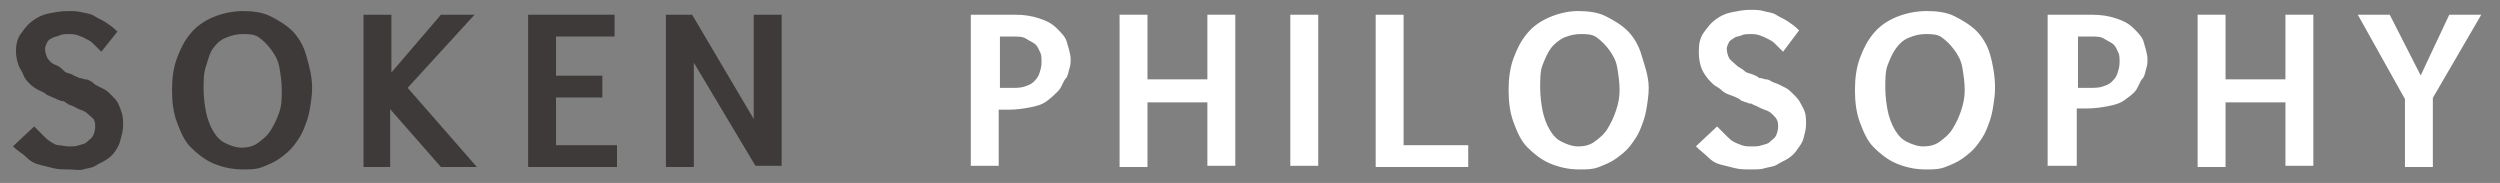 <?xml version="1.0" encoding="utf-8"?>
<!-- Generator: Adobe Illustrator 27.9.0, SVG Export Plug-In . SVG Version: 6.00 Build 0)  -->
<svg version="1.1" id="レイヤー_1" xmlns="http://www.w3.org/2000/svg" xmlns:xlink="http://www.w3.org/1999/xlink" x="0px"
	 y="0px" viewBox="0 0 205 15" style="enable-background:new 0 0 205 15;" xml:space="preserve">
<rect x="0" y="0" width="205" height="15" fill="#808080" stroke="none"/>
<style type="text/css">
	.st0{fill:#3E3A39;stroke:#3E3A39;stroke-width:0.188;stroke-miterlimit:10;}
	.st1{fill:#FFFFFF;stroke:#FFFFFF;stroke-width:0.188;stroke-miterlimit:10;}
</style>
<g>
	<g>
		<path class="st0" d="M2.8,10.5c0.3,0.3,0.5,0.5,0.7,0.7s0.4,0.4,0.6,0.5C4.4,11.9,4.6,12,4.8,12s0.5,0.1,0.9,0.1
			c0.3,0,0.5,0,0.8-0.1s0.5-0.1,0.7-0.3s0.4-0.3,0.5-0.5s0.2-0.5,0.2-0.8c0-0.2,0-0.4-0.1-0.6S7.5,9.5,7.3,9.3S6.9,9,6.6,8.9
			S6.1,8.6,5.7,8.5C5.6,8.4,5.5,8.4,5.4,8.3S5.2,8.2,5.1,8.2S4.9,8.1,4.8,8.1S4.7,8,4.6,8C4.4,7.9,4.1,7.8,3.9,7.7
			C3.7,7.5,3.4,7.4,3.2,7.3S2.7,7,2.5,6.8S2.1,6.4,2,6.1S1.7,5.6,1.6,5.3S1.4,4.6,1.4,4.2c0-0.5,0.1-1,0.4-1.4s0.5-0.7,0.9-1
			S3.5,1.3,4,1.2S5,1,5.6,1C6,1,6.3,1,6.7,1.1s0.7,0.1,1,0.3s0.6,0.3,0.9,0.5s0.6,0.4,0.9,0.7L8.3,4.1C8.1,3.9,7.9,3.7,7.7,3.5
			S7.3,3.2,7.1,3.1S6.7,2.9,6.4,2.8S5.9,2.7,5.6,2.7c-0.2,0-0.5,0-0.7,0.1S4.5,2.9,4.3,3S3.9,3.2,3.8,3.4S3.6,3.8,3.6,4
			c0,0.3,0.1,0.6,0.2,0.8C4,5.1,4.2,5.3,4.5,5.4s0.5,0.3,0.7,0.5s0.5,0.2,0.7,0.3C6,6.3,6.1,6.3,6.3,6.4s0.2,0.1,0.3,0.1
			s0.2,0.1,0.4,0.1s0.3,0.1,0.5,0.2C7.6,6.9,7.7,7,7.9,7.1s0.4,0.2,0.6,0.3s0.4,0.3,0.6,0.5s0.4,0.4,0.5,0.6S9.8,9,9.9,9.3
			s0.1,0.6,0.1,1c0,0.4-0.1,0.7-0.2,1.1S9.6,12,9.4,12.3s-0.4,0.5-0.7,0.7s-0.6,0.3-0.9,0.5s-0.7,0.2-1,0.3S6,13.8,5.7,13.8
			c-0.5,0-0.9,0-1.3-0.1s-0.8-0.2-1.2-0.3s-0.7-0.3-1-0.6S1.5,12.3,1.2,12L2.8,10.5z"/>
		<path class="st0" d="M25.5,7.2c0,0.6-0.1,1.2-0.2,1.8s-0.3,1.1-0.5,1.6s-0.5,0.9-0.8,1.3s-0.7,0.7-1.1,1s-0.9,0.5-1.4,0.7
			s-1,0.2-1.6,0.2c-0.9,0-1.7-0.2-2.4-0.5s-1.3-0.8-1.8-1.3s-0.8-1.2-1.1-2s-0.4-1.7-0.4-2.6c0-0.9,0.1-1.8,0.4-2.6s0.6-1.4,1.1-2
			s1.1-1,1.8-1.3S19.1,1,19.9,1c0.8,0,1.6,0.1,2.2,0.4s1.3,0.7,1.8,1.2s0.9,1.2,1.1,1.9S25.5,6.2,25.5,7.2z M23.2,7.4
			c0-0.7-0.1-1.3-0.2-1.9S22.6,4.4,22.3,4s-0.6-0.7-1-1s-0.9-0.3-1.4-0.3c-0.5,0-0.9,0.1-1.4,0.3s-0.8,0.5-1.1,0.9S17,4.8,16.8,5.4
			s-0.2,1.2-0.2,1.9c0,0.7,0.1,1.4,0.2,1.9s0.3,1.1,0.6,1.6s0.6,0.8,1,1s0.9,0.4,1.4,0.4s1-0.1,1.4-0.4s0.8-0.6,1.1-1.1
			s0.5-0.9,0.7-1.5S23.2,8,23.2,7.4z"/>
		<path class="st0" d="M29.9,13.6V1.3h2.1v4.9l4.2-4.9h2.5l-5.4,5.9l5.6,6.4h-2.7l-4.3-4.9v4.9H29.9z"/>
		<path class="st0" d="M50.3,2.9h-4.8v3.4h3.8v1.6h-3.8V12h5v1.6h-7.1V1.3h6.9V2.9z"/>
		<path class="st0" d="M56.8,4.8v8.8h-2.1V1.3h2l5.2,8.8V1.3h2.1l0,12.2h-2L56.8,4.8z"/>
		<path class="st1" d="M81.8,8.8v4.7h-2.1V1.3h3.5c0.8,0,1.4,0.1,2,0.3s1,0.4,1.4,0.8s0.7,0.7,0.8,1.1s0.3,0.9,0.3,1.4
			c0,0.2,0,0.4-0.1,0.7s-0.1,0.6-0.3,0.8S87,7.1,86.7,7.4s-0.5,0.5-0.9,0.8s-0.8,0.4-1.3,0.5s-1.1,0.2-1.8,0.2H81.8z M81.8,7.3
			l1.1,0c0.4,0,0.8,0,1.1-0.1s0.6-0.2,0.8-0.4s0.4-0.4,0.5-0.7s0.2-0.6,0.2-1c0-0.3,0-0.6-0.1-0.8s-0.2-0.5-0.4-0.7
			s-0.5-0.3-0.8-0.5s-0.7-0.2-1.2-0.2h-1.1V7.3z"/>
		<path class="st1" d="M91.8,1.3H94v5.3h5.1V1.3h2.1v12.2h-2.1V8.3H94v5.3h-2.1V1.3z"/>
		<path class="st1" d="M105.9,13.6V1.3h2.1v12.2H105.9z"/>
		<path class="st1" d="M120.3,13.6h-7.4V1.3h2.1V12h5.3V13.6z"/>
		<path class="st1" d="M135.1,7.2c0,0.6-0.1,1.2-0.2,1.8s-0.3,1.1-0.5,1.6s-0.5,0.9-0.8,1.3s-0.7,0.7-1.1,1s-0.9,0.5-1.4,0.7
			s-1,0.2-1.6,0.2c-0.9,0-1.7-0.2-2.4-0.5s-1.3-0.8-1.8-1.3s-0.8-1.2-1.1-2s-0.4-1.7-0.4-2.6c0-0.9,0.1-1.8,0.4-2.6s0.6-1.4,1.1-2
			s1.1-1,1.8-1.3s1.5-0.5,2.3-0.5c0.8,0,1.6,0.1,2.2,0.4s1.3,0.7,1.8,1.2s0.9,1.2,1.1,1.9S135.1,6.2,135.1,7.2z M132.9,7.4
			c0-0.7-0.1-1.3-0.2-1.9S132.3,4.4,132,4s-0.6-0.7-1-1s-0.9-0.3-1.4-0.3c-0.5,0-0.9,0.1-1.4,0.3c-0.4,0.2-0.8,0.5-1.1,0.9
			s-0.5,0.9-0.7,1.4s-0.2,1.2-0.2,1.9c0,0.7,0.1,1.4,0.2,1.9s0.3,1.1,0.6,1.6s0.6,0.8,1,1c0.4,0.2,0.9,0.4,1.4,0.4s1-0.1,1.4-0.4
			s0.8-0.6,1.1-1.1s0.5-0.9,0.7-1.5S132.9,8,132.9,7.4z"/>
		<path class="st1" d="M140.8,10.5c0.3,0.3,0.5,0.5,0.7,0.7s0.4,0.4,0.6,0.5s0.4,0.2,0.7,0.3s0.5,0.1,0.9,0.1c0.3,0,0.5,0,0.8-0.1
			s0.5-0.1,0.7-0.3s0.4-0.3,0.5-0.5s0.2-0.5,0.2-0.8c0-0.2,0-0.4-0.1-0.6s-0.2-0.3-0.4-0.5s-0.4-0.3-0.7-0.4s-0.6-0.3-0.9-0.4
			c-0.1-0.1-0.2-0.1-0.3-0.1s-0.2-0.1-0.3-0.1s-0.2-0.1-0.3-0.1S142.7,8,142.6,8c-0.2-0.1-0.4-0.2-0.7-0.3s-0.5-0.2-0.7-0.4
			s-0.5-0.3-0.7-0.5s-0.4-0.4-0.6-0.7s-0.3-0.5-0.4-0.9s-0.1-0.7-0.1-1.1c0-0.5,0.1-1,0.4-1.4s0.5-0.7,0.9-1s0.8-0.5,1.3-0.6
			s1-0.2,1.5-0.2c0.4,0,0.8,0,1.1,0.1s0.7,0.1,1,0.3s0.6,0.3,0.9,0.5s0.6,0.4,0.9,0.7l-1.2,1.6c-0.2-0.2-0.4-0.4-0.6-0.6
			s-0.4-0.3-0.6-0.4s-0.4-0.2-0.7-0.3s-0.5-0.1-0.8-0.1c-0.2,0-0.5,0-0.7,0.1s-0.5,0.1-0.6,0.2s-0.4,0.2-0.5,0.4s-0.2,0.4-0.2,0.6
			c0,0.3,0.1,0.6,0.2,0.8s0.4,0.4,0.6,0.6s0.5,0.3,0.7,0.5s0.5,0.2,0.7,0.3c0.2,0.1,0.3,0.1,0.4,0.2s0.2,0.1,0.3,0.1
			s0.2,0.1,0.4,0.1s0.3,0.1,0.5,0.2c0.2,0.1,0.3,0.1,0.5,0.2s0.4,0.2,0.6,0.3s0.4,0.3,0.6,0.5s0.4,0.4,0.5,0.6s0.3,0.5,0.4,0.8
			s0.1,0.6,0.1,1c0,0.4-0.1,0.7-0.2,1.1s-0.3,0.6-0.5,0.9s-0.4,0.5-0.7,0.7s-0.6,0.3-0.9,0.5s-0.7,0.2-1,0.3s-0.7,0.1-1.1,0.1
			c-0.5,0-0.9,0-1.3-0.1s-0.8-0.2-1.2-0.3s-0.7-0.3-1-0.6s-0.6-0.5-0.9-0.8L140.8,10.5z"/>
		<path class="st1" d="M163.5,7.2c0,0.6-0.1,1.2-0.2,1.8s-0.3,1.1-0.5,1.6s-0.5,0.9-0.8,1.3s-0.7,0.7-1.1,1s-0.9,0.5-1.4,0.7
			s-1,0.2-1.6,0.2c-0.9,0-1.7-0.2-2.4-0.5s-1.3-0.8-1.8-1.3s-0.8-1.2-1.1-2s-0.4-1.7-0.4-2.6c0-0.9,0.1-1.8,0.4-2.6s0.6-1.4,1.1-2
			s1.1-1,1.8-1.3S157.1,1,158,1c0.8,0,1.6,0.1,2.2,0.4s1.3,0.7,1.8,1.2s0.9,1.2,1.1,1.9S163.5,6.2,163.5,7.2z M161.2,7.4
			c0-0.7-0.1-1.3-0.2-1.9s-0.4-1.1-0.7-1.5s-0.6-0.7-1-1s-0.9-0.3-1.4-0.3c-0.5,0-0.9,0.1-1.4,0.3s-0.8,0.5-1.1,0.9
			s-0.5,0.9-0.7,1.4s-0.2,1.2-0.2,1.9c0,0.7,0.1,1.4,0.2,1.9s0.3,1.1,0.6,1.6s0.6,0.8,1,1s0.9,0.4,1.4,0.4s1-0.1,1.4-0.4
			s0.8-0.6,1.1-1.1s0.5-0.9,0.7-1.5S161.2,8,161.2,7.4z"/>
		<path class="st1" d="M170.2,8.8v4.7H168V1.3h3.5c0.8,0,1.4,0.1,2,0.3s1,0.4,1.4,0.8s0.7,0.7,0.8,1.1s0.3,0.9,0.3,1.4
			c0,0.2,0,0.4-0.1,0.7s-0.1,0.6-0.3,0.8s-0.3,0.6-0.5,0.9s-0.5,0.5-0.9,0.8s-0.8,0.4-1.3,0.5s-1.1,0.2-1.8,0.2H170.2z M170.2,7.3
			l1.1,0c0.4,0,0.8,0,1.1-0.1s0.6-0.2,0.8-0.4s0.4-0.4,0.5-0.7s0.2-0.6,0.2-1c0-0.3,0-0.6-0.1-0.8s-0.2-0.5-0.4-0.7
			s-0.5-0.3-0.8-0.5s-0.7-0.2-1.2-0.2h-1.1V7.3z"/>
		<path class="st1" d="M180.3,1.3h2.1v5.3h5.1V1.3h2.1v12.2h-2.1V8.3h-5.1v5.3h-2.1V1.3z"/>
		<path class="st1" d="M197.3,13.6V8.1l-3.8-6.8h2.4l2.6,5.1l2.4-5.1h2.4L199.4,8v5.6H197.3z"/>
	</g>
</g>
</svg>
